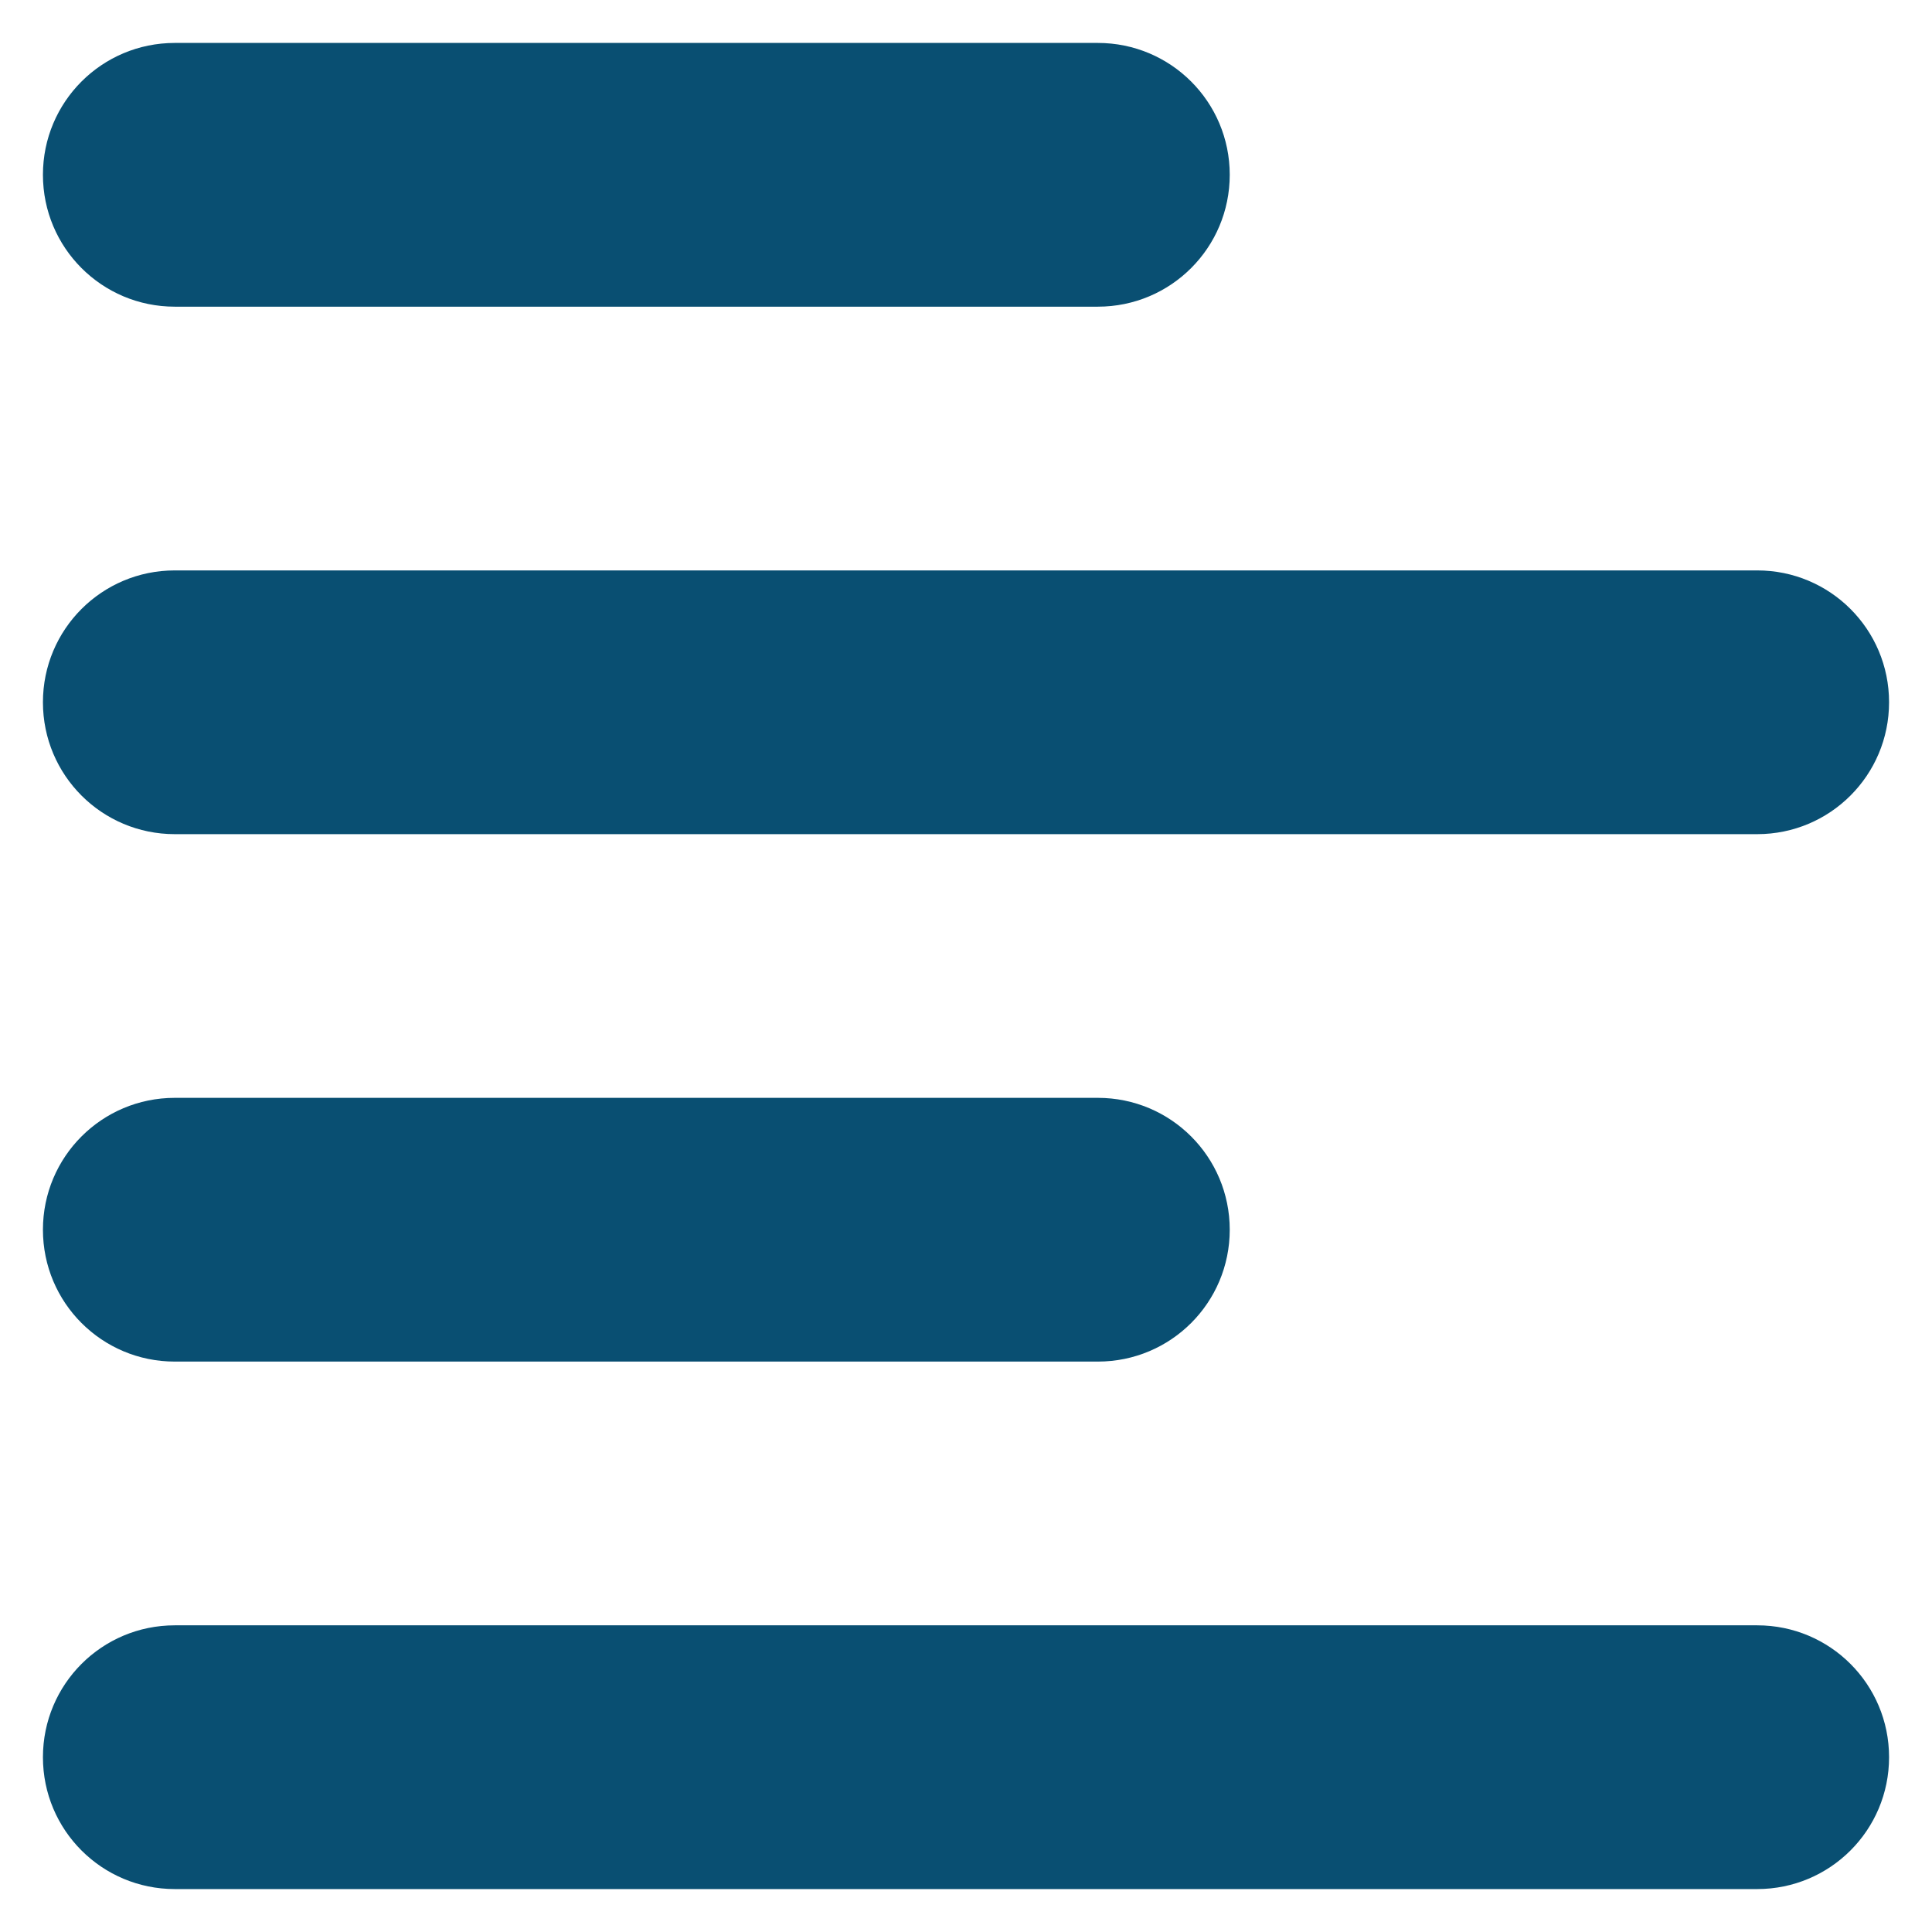 <?xml version="1.0" encoding="UTF-8" standalone="no"?> <svg xmlns="http://www.w3.org/2000/svg" xmlns:xlink="http://www.w3.org/1999/xlink" xmlns:serif="http://www.serif.com/" width="100%" height="100%" viewBox="0 0 45 45" version="1.1" xml:space="preserve" style="fill-rule:evenodd;clip-rule:evenodd;stroke-linejoin:round;stroke-miterlimit:2;"><g id="Blue-and-Yellow"></g><g id="Indigo-Blue"><path d="M28.643,4.071c-0,1.699 -1.373,3.072 -3.072,3.072l-21.5,-0c-1.698,-0 -3.071,-1.373 -3.071,-3.072c-0,-1.698 1.373,-3.071 3.071,-3.071l21.5,-0c1.699,-0 3.072,1.373 3.072,3.071Zm-0,24.572c-0,1.699 -1.373,3.071 -3.072,3.071l-21.5,0c-1.698,0 -3.071,-1.372 -3.071,-3.071c-0,-1.699 1.373,-3.072 3.071,-3.072l21.5,0c1.699,0 3.072,1.373 3.072,3.072Zm-27.643,-12.286c0,-1.699 1.373,-3.071 3.071,-3.071l36.858,-0c1.698,-0 3.071,1.372 3.071,3.071c0,1.699 -1.373,3.072 -3.071,3.072l-36.858,-0c-1.698,-0 -3.071,-1.373 -3.071,-3.072Zm43,24.572c0,1.698 -1.373,3.071 -3.071,3.071l-36.858,0c-1.698,0 -3.071,-1.373 -3.071,-3.071c0,-1.699 1.373,-3.072 3.071,-3.072l36.858,0c1.698,0 3.071,1.373 3.071,3.072Z" style="fill:#094f72;fill-rule:nonzero;"></path></g></svg> 